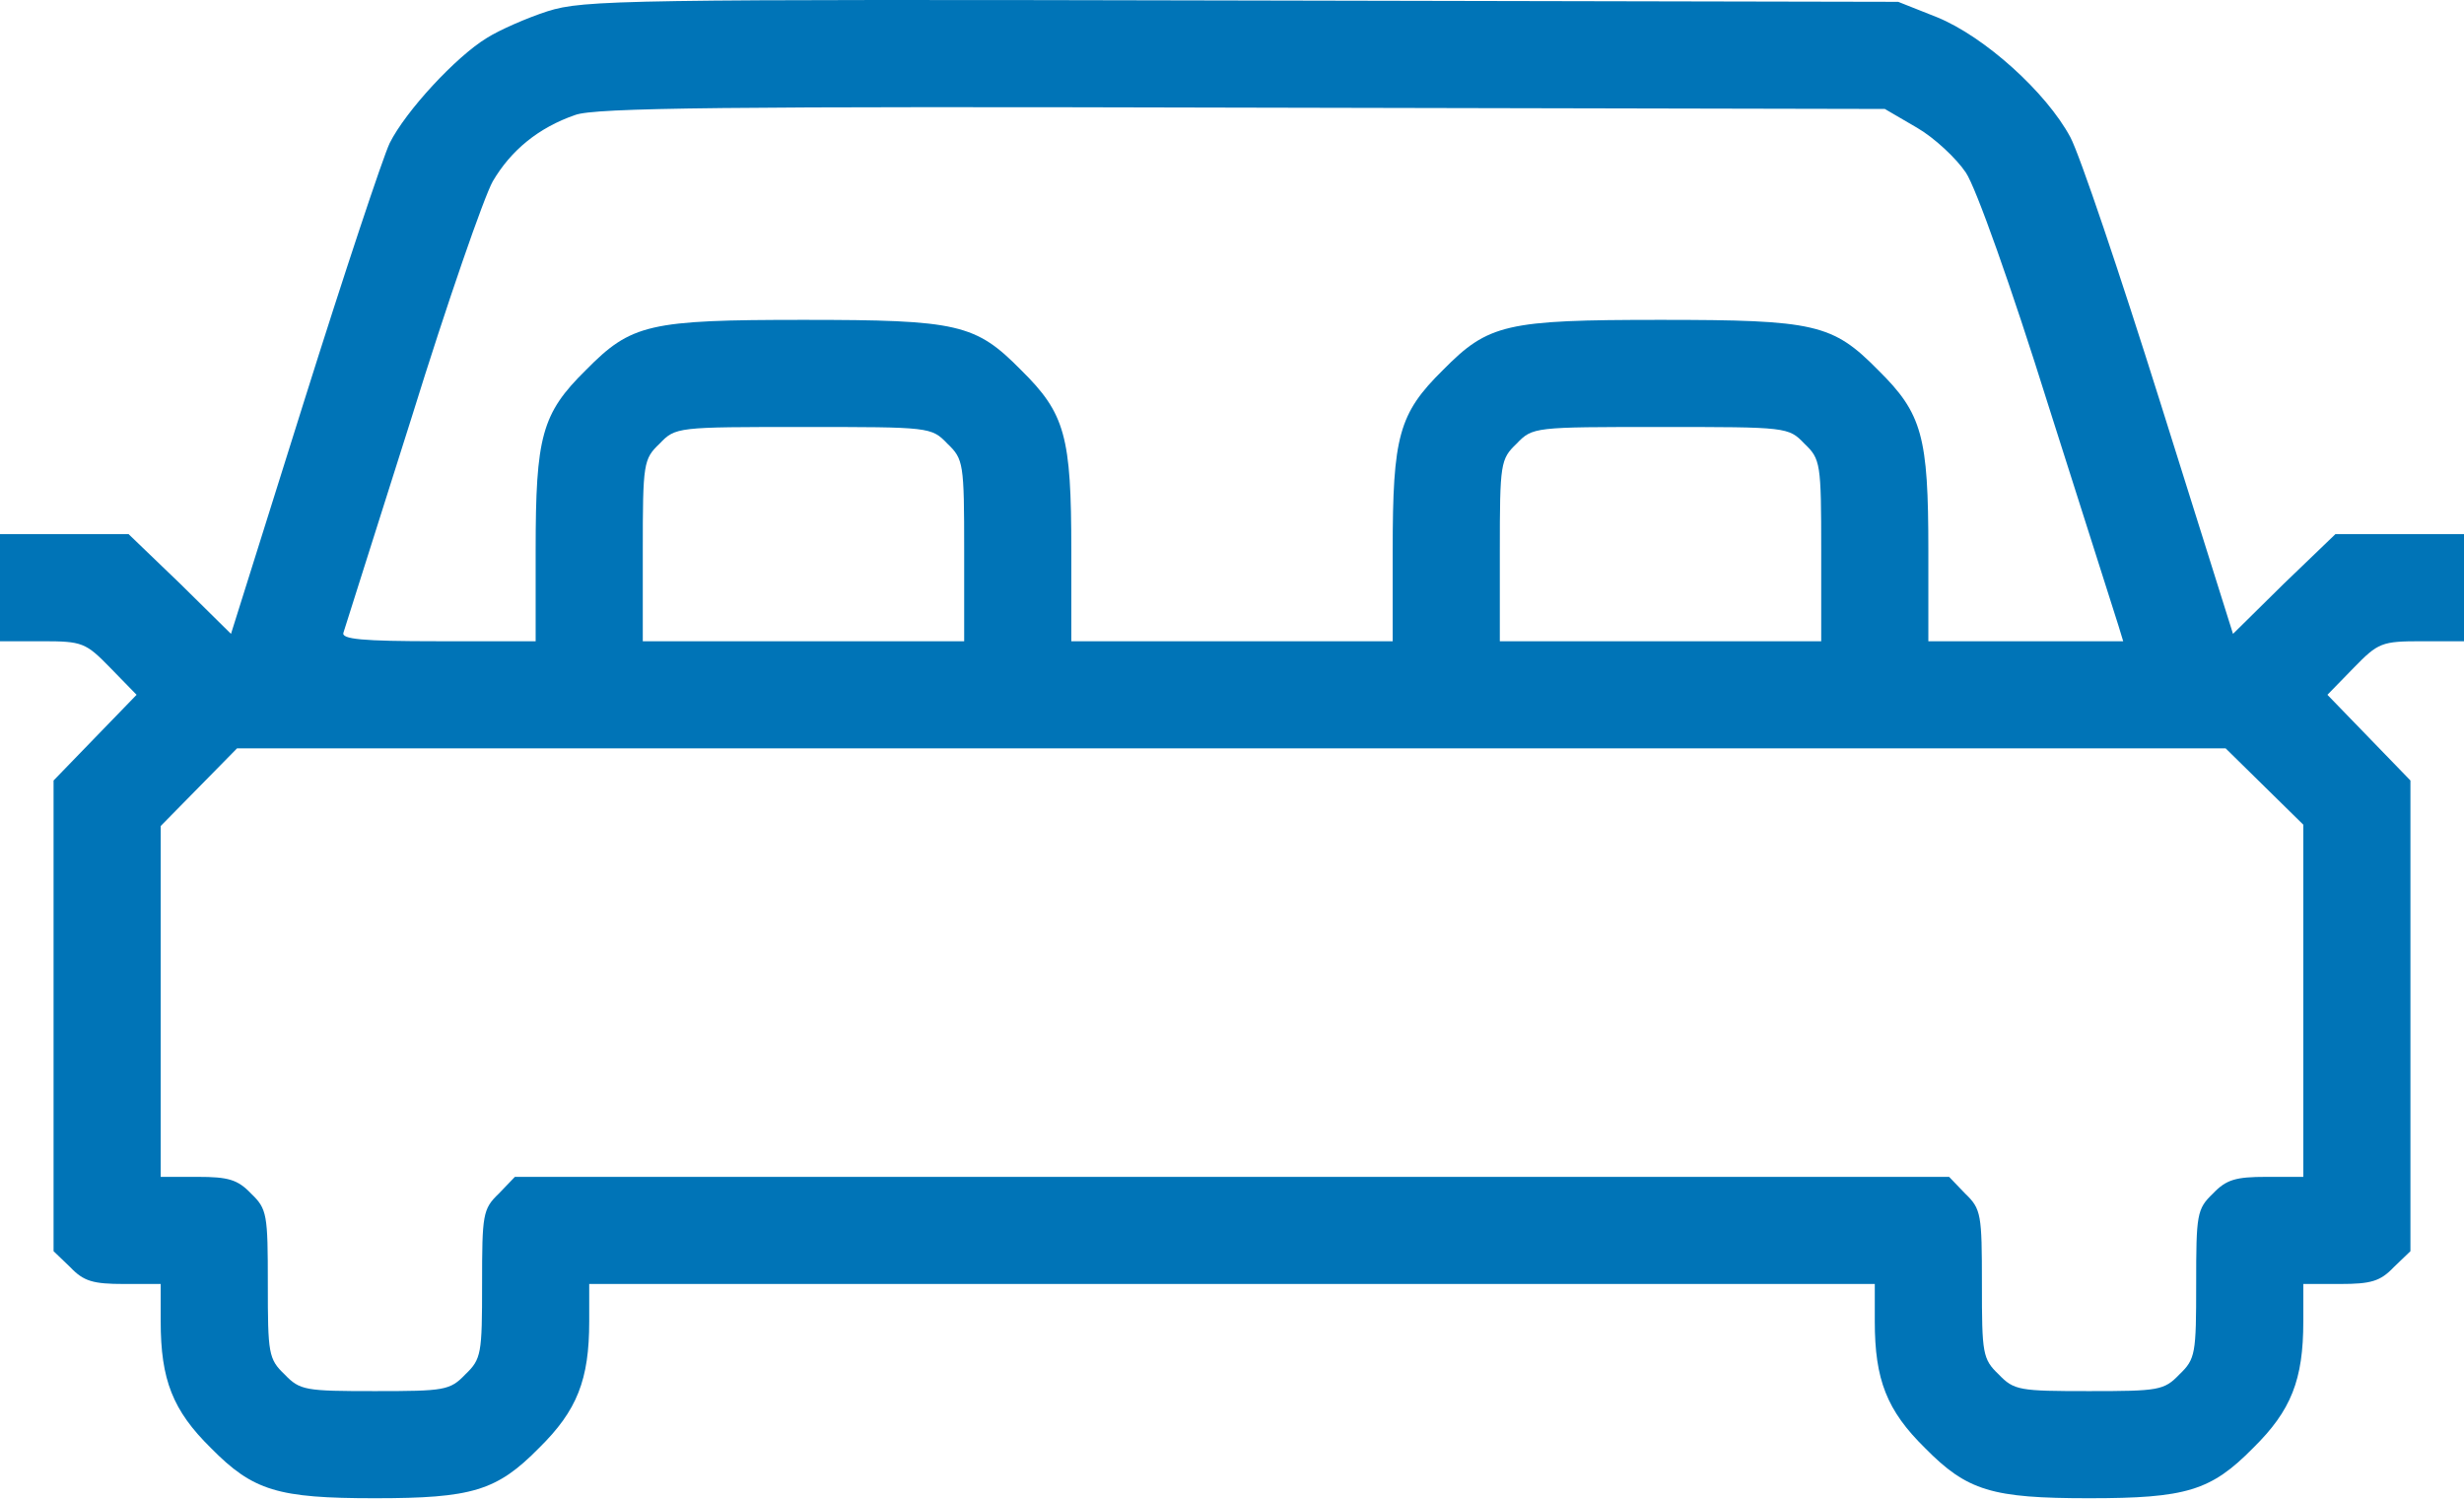 <?xml version="1.0" encoding="UTF-8"?> <svg xmlns="http://www.w3.org/2000/svg" width="207" height="126" viewBox="0 0 207 126" fill="none"> <path d="M46.013 0.942C44.269 1.504 41.962 2.517 40.894 3.192C38.306 4.767 34.087 9.323 32.737 12.023C32.175 13.204 28.913 22.992 25.538 33.736L19.406 53.254L15.131 49.036L10.8 44.873H5.4H0V49.373V53.873H3.544C6.919 53.873 7.2 53.986 9.281 56.123L11.475 58.373L7.987 61.973L4.5 65.573V85.373V105.117L5.906 106.467C7.031 107.648 7.819 107.873 10.406 107.873H13.5V111.023C13.5 115.917 14.512 118.504 17.719 121.654C21.262 125.254 23.344 125.873 31.5 125.873C39.656 125.873 41.737 125.254 45.281 121.654C48.487 118.504 49.5 115.917 49.5 111.023V107.873H103.5H157.5V111.023C157.5 115.917 158.512 118.504 161.719 121.654C165.262 125.254 167.344 125.873 175.5 125.873C183.656 125.873 185.737 125.254 189.281 121.654C192.487 118.504 193.5 115.917 193.5 111.023V107.873H196.594C199.181 107.873 199.969 107.648 201.094 106.467L202.5 105.117V85.373V65.573L199.012 61.973L195.525 58.373L197.719 56.123C199.8 53.986 200.081 53.873 203.456 53.873H207V49.373V44.873H201.6H196.2L191.869 49.036L187.594 53.254L181.462 33.736C178.087 22.992 174.712 12.979 173.925 11.517C171.9 7.748 166.725 3.079 162.731 1.448L159.469 0.154L104.344 0.042C52.369 -0.071 49.05 -0.014 46.013 0.942ZM161.044 10.729C162.506 11.573 164.363 13.317 165.15 14.498C165.994 15.736 168.975 24.117 172.069 34.017C175.106 43.523 177.75 51.904 177.975 52.579L178.369 53.873H170.212H162V46.223C162 36.661 161.494 34.748 157.781 31.092C153.956 27.211 152.494 26.873 139.5 26.873C126.506 26.873 125.044 27.211 121.219 31.092C117.506 34.748 117 36.661 117 46.223V53.873H103.5H90V46.223C90 36.661 89.494 34.748 85.781 31.092C81.956 27.211 80.494 26.873 67.5 26.873C54.506 26.873 53.044 27.211 49.219 31.092C45.506 34.748 45 36.661 45 46.223V53.873H36.788C30.431 53.873 28.631 53.704 28.856 53.142C28.969 52.804 31.556 44.592 34.594 35.029C37.575 25.411 40.669 16.523 41.4 15.229C42.919 12.642 45.225 10.729 48.319 9.661C49.95 9.042 61.144 8.929 104.344 9.042L158.344 9.154L161.044 10.729ZM79.594 37.279C80.944 38.573 81 38.911 81 46.279V53.873H67.5H54V46.279C54 38.911 54.056 38.573 55.406 37.279C56.756 35.873 56.869 35.873 67.5 35.873C78.131 35.873 78.244 35.873 79.594 37.279ZM151.594 37.279C152.944 38.573 153 38.911 153 46.279V53.873H139.5H126V46.279C126 38.911 126.056 38.573 127.406 37.279C128.756 35.873 128.869 35.873 139.5 35.873C150.131 35.873 150.244 35.873 151.594 37.279ZM190.237 66.079L193.5 69.286V84.079V98.873H190.406C187.819 98.873 187.031 99.098 185.906 100.279C184.556 101.573 184.5 102.023 184.5 107.873C184.5 113.723 184.444 114.173 183.094 115.467C181.8 116.817 181.35 116.873 175.5 116.873C169.65 116.873 169.2 116.817 167.906 115.467C166.556 114.173 166.5 113.723 166.5 107.873C166.5 102.023 166.444 101.573 165.094 100.279L163.744 98.873H103.5H43.256L41.906 100.279C40.556 101.573 40.5 102.023 40.5 107.873C40.5 113.723 40.444 114.173 39.094 115.467C37.8 116.817 37.35 116.873 31.5 116.873C25.65 116.873 25.2 116.817 23.906 115.467C22.556 114.173 22.5 113.723 22.5 107.873C22.5 102.023 22.444 101.573 21.094 100.279C19.969 99.098 19.181 98.873 16.594 98.873H13.5V84.136V69.398L16.706 66.136L19.913 62.873H103.444H186.975L190.237 66.079Z" fill="#0074B7"></path> </svg> 
